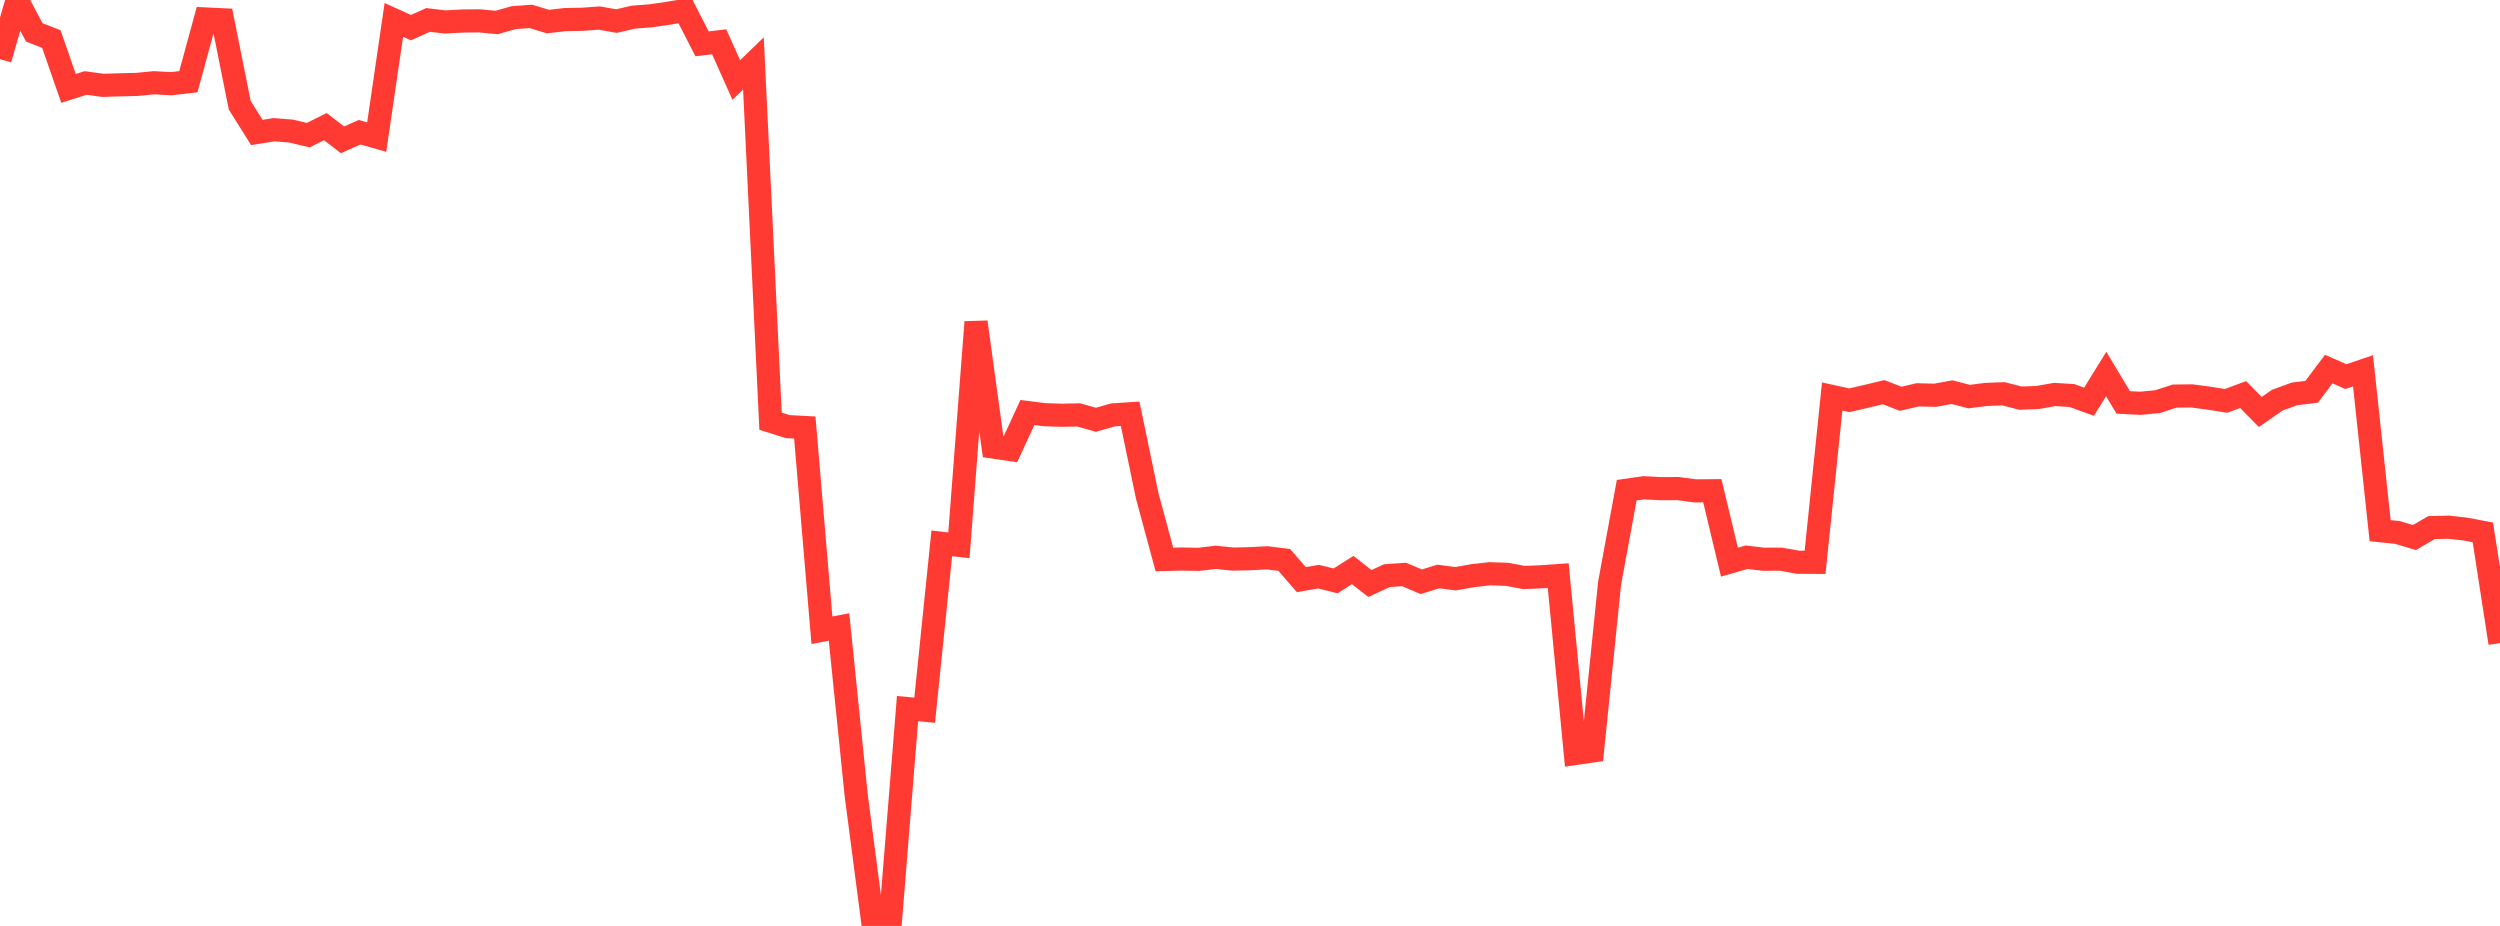 <?xml version="1.0" standalone="no"?>
<!DOCTYPE svg PUBLIC "-//W3C//DTD SVG 1.1//EN" "http://www.w3.org/Graphics/SVG/1.1/DTD/svg11.dtd">

<svg width="135" height="50" viewBox="0 0 135 50" preserveAspectRatio="none" 
  xmlns="http://www.w3.org/2000/svg"
  xmlns:xlink="http://www.w3.org/1999/xlink">


<polyline points="0.0, 3.194 0.925, 0.0 1.849, 1.747 2.774, 2.11 3.699, 4.773 4.623, 4.481 5.548, 4.608 6.473, 4.58 7.397, 4.558 8.322, 4.468 9.247, 4.52 10.171, 4.413 11.096, 1.024 12.021, 1.068 12.945, 5.68 13.87, 7.154 14.795, 7.004 15.719, 7.078 16.644, 7.298 17.568, 6.837 18.493, 7.55 19.418, 7.14 20.342, 7.404 21.267, 1.075 22.192, 1.492 23.116, 1.077 24.041, 1.186 24.966, 1.135 25.89, 1.124 26.815, 1.215 27.74, 0.953 28.664, 0.885 29.589, 1.165 30.514, 1.058 31.438, 1.041 32.363, 0.974 33.288, 1.139 34.212, 0.925 35.137, 0.854 36.062, 0.719 36.986, 0.563 37.911, 2.366 38.836, 2.257 39.76, 4.322 40.685, 3.426 41.61, 22.745 42.534, 23.037 43.459, 23.085 44.384, 34.032 45.308, 33.857 46.233, 42.929 47.158, 50.0 48.082, 49.741 49.007, 38.265 49.932, 38.352 50.856, 29.34 51.781, 29.447 52.705, 17.39 53.63, 24.14 54.555, 24.276 55.479, 22.276 56.404, 22.393 57.329, 22.424 58.253, 22.405 59.178, 22.668 60.103, 22.404 61.027, 22.343 61.952, 26.786 62.877, 30.211 63.801, 30.187 64.726, 30.205 65.651, 30.095 66.575, 30.19 67.5, 30.17 68.425, 30.122 69.349, 30.235 70.274, 31.301 71.199, 31.139 72.123, 31.367 73.048, 30.783 73.973, 31.51 74.897, 31.084 75.822, 31.022 76.747, 31.416 77.671, 31.129 78.596, 31.253 79.521, 31.087 80.445, 30.982 81.37, 31.012 82.295, 31.185 83.219, 31.147 84.144, 31.082 85.068, 40.687 85.993, 40.552 86.918, 31.493 87.842, 26.472 88.767, 26.338 89.692, 26.389 90.616, 26.383 91.541, 26.508 92.466, 26.501 93.39, 30.356 94.315, 30.091 95.24, 30.198 96.164, 30.194 97.089, 30.36 98.014, 30.365 98.938, 21.412 99.863, 21.614 100.788, 21.4 101.712, 21.177 102.637, 21.534 103.562, 21.319 104.486, 21.345 105.411, 21.176 106.336, 21.416 107.26, 21.298 108.185, 21.264 109.11, 21.5 110.034, 21.464 110.959, 21.301 111.884, 21.358 112.808, 21.694 113.733, 20.196 114.658, 21.732 115.582, 21.777 116.507, 21.689 117.432, 21.389 118.356, 21.378 119.281, 21.501 120.205, 21.648 121.13, 21.306 122.055, 22.245 122.979, 21.607 123.904, 21.27 124.829, 21.157 125.753, 19.93 126.678, 20.337 127.603, 20.023 128.527, 28.657 129.452, 28.751 130.377, 29.027 131.301, 28.491 132.226, 28.468 133.151, 28.572 134.075, 28.75 135.0, 34.726" fill="none" stroke="#ff3a33" stroke-width="1.25"/>

</svg>